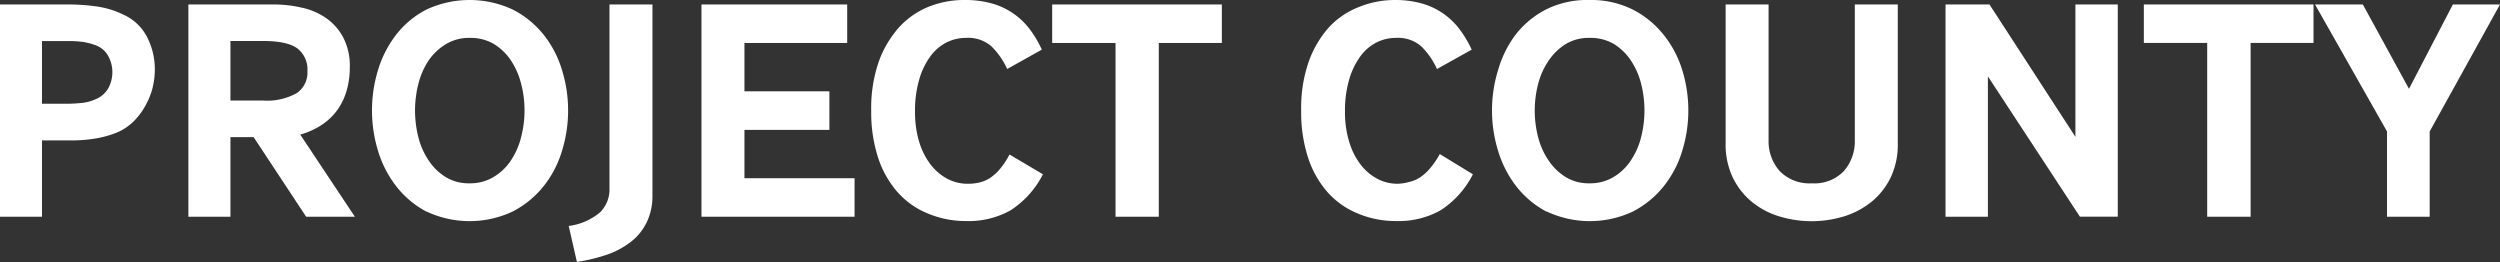 <svg id="Layer_1" data-name="Layer 1" xmlns="http://www.w3.org/2000/svg" viewBox="0 0 329.91 34.61"><rect x="0" y="0" width="329.91" height="34.61" fill="#333333" stroke="none"/><defs><style>.cls-1{fill:#fff;}</style></defs><title>logo</title><path class="cls-1" d="M0,28.6V.59H8.82a27.23,27.23,0,0,1,4,.27,11.8,11.8,0,0,1,3.46,1.07,6.5,6.5,0,0,1,3.15,3,9.22,9.22,0,0,1,1,4.26,10.12,10.12,0,0,1-.33,2.54,9.92,9.92,0,0,1-1,2.37,9,9,0,0,1-1.55,2,7.15,7.15,0,0,1-2.1,1.38,13.43,13.43,0,0,1-3,.82,19.43,19.43,0,0,1-3.06.23H5.54V28.6ZM5.54,13.69H8.69a18.4,18.4,0,0,0,2.21-.12,5.68,5.68,0,0,0,1.7-.47,3.36,3.36,0,0,0,1.72-1.51,4.44,4.44,0,0,0-.06-4.24,3.13,3.13,0,0,0-1.79-1.43A8.78,8.78,0,0,0,11,5.54,14.34,14.34,0,0,0,8.9,5.42H5.54Z"/><path class="cls-1" d="M24.86,28.6V.59H36.25A16.21,16.21,0,0,1,39.77,1a8.88,8.88,0,0,1,3.17,1.32,7.36,7.36,0,0,1,2.31,2.54,8.09,8.09,0,0,1,.91,4.07,11,11,0,0,1-.38,2.9,8.39,8.39,0,0,1-1.16,2.54,7.94,7.94,0,0,1-2,2,9.89,9.89,0,0,1-3,1.39L46.83,28.6H40.4L33.47,18.1H30.41V28.6Zm5.55-15.33h4.32a8,8,0,0,0,4.46-1,3.28,3.28,0,0,0,1.38-2.86,3.52,3.52,0,0,0-1.3-3c-.87-.66-2.38-1-4.54-1H30.41Z"/><path class="cls-1" d="M56.28,27.93a12.49,12.49,0,0,1-4-3.36,14.41,14.41,0,0,1-2.4-4.68,18.27,18.27,0,0,1,0-10.63,14.41,14.41,0,0,1,2.4-4.68,12,12,0,0,1,4-3.32,13.48,13.48,0,0,1,11.38,0,12.51,12.51,0,0,1,4.08,3.32,13.92,13.92,0,0,1,2.43,4.68,18.06,18.06,0,0,1,0,10.63,13.92,13.92,0,0,1-2.43,4.68,12.69,12.69,0,0,1-4.08,3.34,13.38,13.38,0,0,1-11.38,0Zm.34-6.68a7.13,7.13,0,0,0,2.24,2.14,5.78,5.78,0,0,0,3.09.8,6,6,0,0,0,3.13-.8,7.08,7.08,0,0,0,2.29-2.14,9.72,9.72,0,0,0,1.38-3.08,14,14,0,0,0,0-7.19A9.72,9.72,0,0,0,67.37,7.9a7.22,7.22,0,0,0-2.29-2.15A6.09,6.09,0,0,0,62,5a5.87,5.87,0,0,0-3.09.79A7.28,7.28,0,0,0,56.62,7.9,9.74,9.74,0,0,0,55.23,11a14.28,14.28,0,0,0,0,7.19A9.74,9.74,0,0,0,56.62,21.25Z"/><path class="cls-1" d="M75.05,29.82A8,8,0,0,0,79.21,28a4.27,4.27,0,0,0,1.22-3.15V.59H86.1v25.2a7.86,7.86,0,0,1-.72,3.46,7.19,7.19,0,0,1-2,2.56,10.85,10.85,0,0,1-3.15,1.75,22.48,22.48,0,0,1-4.1,1Z"/><path class="cls-1" d="M92.57,28.6V.59H111.8V5.67H98.24v6.38h11.21v5.09H98.24v6.38h14.53V28.6Z"/><path class="cls-1" d="M137.63,23a12.3,12.3,0,0,1-4.28,4.76,11.33,11.33,0,0,1-5.84,1.41,12.92,12.92,0,0,1-5.08-1,10.76,10.76,0,0,1-4-2.83,13,13,0,0,1-2.56-4.56,19.24,19.24,0,0,1-.9-6.13,18.77,18.77,0,0,1,1-6.53,13.83,13.83,0,0,1,2.73-4.58,10.71,10.71,0,0,1,4-2.71A12.58,12.58,0,0,1,127.34,0a13,13,0,0,1,3.49.44,9.4,9.4,0,0,1,5,3.34,13.9,13.9,0,0,1,1.65,2.77l-4.57,2.56a9.9,9.9,0,0,0-2.08-3A4.67,4.67,0,0,0,127.47,5a5.74,5.74,0,0,0-2.52.58,6,6,0,0,0-2.14,1.81,9.54,9.54,0,0,0-1.49,3.05,14.45,14.45,0,0,0-.57,4.3,13.48,13.48,0,0,0,.54,3.95,9.47,9.47,0,0,0,1.5,3,6.91,6.91,0,0,0,2.2,1.89,5.69,5.69,0,0,0,2.73.67,6.41,6.41,0,0,0,1.53-.17,4.35,4.35,0,0,0,1.41-.6,6.41,6.41,0,0,0,1.3-1.18,10.89,10.89,0,0,0,1.26-1.91Z"/><path class="cls-1" d="M147.21,28.6V5.67h-8.36V.59h22.39V5.67h-8.32V28.6Z"/><path class="cls-1" d="M194.37,23a12.22,12.22,0,0,1-4.28,4.76,11.33,11.33,0,0,1-5.84,1.41,12.92,12.92,0,0,1-5.08-1,10.76,10.76,0,0,1-4-2.83,13,13,0,0,1-2.56-4.56,19.24,19.24,0,0,1-.9-6.13,18.53,18.53,0,0,1,1-6.53,13.65,13.65,0,0,1,2.72-4.58A10.71,10.71,0,0,1,179.44.88,12.58,12.58,0,0,1,184.08,0a13,13,0,0,1,3.49.44,9.38,9.38,0,0,1,2.79,1.28,9.5,9.5,0,0,1,2.19,2.06,14.41,14.41,0,0,1,1.66,2.77l-4.58,2.56a9.9,9.9,0,0,0-2.08-3A4.67,4.67,0,0,0,184.21,5a5.74,5.74,0,0,0-2.52.58,6,6,0,0,0-2.14,1.81,9.75,9.75,0,0,0-1.49,3.05,14.45,14.45,0,0,0-.57,4.3,13.14,13.14,0,0,0,.55,3.95,9.25,9.25,0,0,0,1.49,3,6.91,6.91,0,0,0,2.2,1.89,5.69,5.69,0,0,0,2.73.67A6.41,6.41,0,0,0,186,24a4.35,4.35,0,0,0,1.41-.6,6.41,6.41,0,0,0,1.3-1.18A10.89,10.89,0,0,0,190,20.33Z"/><path class="cls-1" d="M204.08,27.93a12.53,12.53,0,0,1-4-3.36,14.39,14.39,0,0,1-2.39-4.68,18.06,18.06,0,0,1,0-10.63A14.39,14.39,0,0,1,200,4.58a12.06,12.06,0,0,1,4-3.32A12.15,12.15,0,0,1,209.75,0a12.29,12.29,0,0,1,5.71,1.26,12.47,12.47,0,0,1,4.07,3.32A13.94,13.94,0,0,1,222,9.26a18.06,18.06,0,0,1,0,10.63,13.94,13.94,0,0,1-2.44,4.68,12.65,12.65,0,0,1-4.07,3.34,13.38,13.38,0,0,1-11.38,0Zm.33-6.68a7.27,7.27,0,0,0,2.25,2.14,5.78,5.78,0,0,0,3.09.8,6,6,0,0,0,3.13-.8,7,7,0,0,0,2.28-2.14,9.74,9.74,0,0,0,1.39-3.08,14.28,14.28,0,0,0,0-7.19,9.74,9.74,0,0,0-1.39-3.08,7.19,7.19,0,0,0-2.28-2.15A6.12,6.12,0,0,0,209.75,5a5.87,5.87,0,0,0-3.09.79,7.42,7.42,0,0,0-2.25,2.15A9.72,9.72,0,0,0,203,11a14,14,0,0,0,0,7.19A9.72,9.72,0,0,0,204.41,21.25Z"/><path class="cls-1" d="M233.39,18.44a5.92,5.92,0,0,0,1.47,4.14,5.47,5.47,0,0,0,4.24,1.61,5.38,5.38,0,0,0,4.22-1.61,6,6,0,0,0,1.45-4.14V.59h5.67V19a10,10,0,0,1-.88,4.29,9.42,9.42,0,0,1-2.43,3.21,10.86,10.86,0,0,1-3.62,2,14.63,14.63,0,0,1-8.88,0,10.52,10.52,0,0,1-3.61-2,9.52,9.52,0,0,1-2.42-3.21,10.15,10.15,0,0,1-.88-4.29V.59h5.67Z"/><path class="cls-1" d="M256.74,28.6V.59h5.8l11.34,17.47V.59h5.59v28h-5L262.33,10.08V28.6Z"/><path class="cls-1" d="M291.27,28.6V5.67h-8.36V.59H305.3V5.67H297V28.6Z"/><path class="cls-1" d="M315,28.6V17.35L305.5.59h6.31l6.09,11.13L323.69.59h6.22l-9.28,16.76V28.6Z"/></svg>